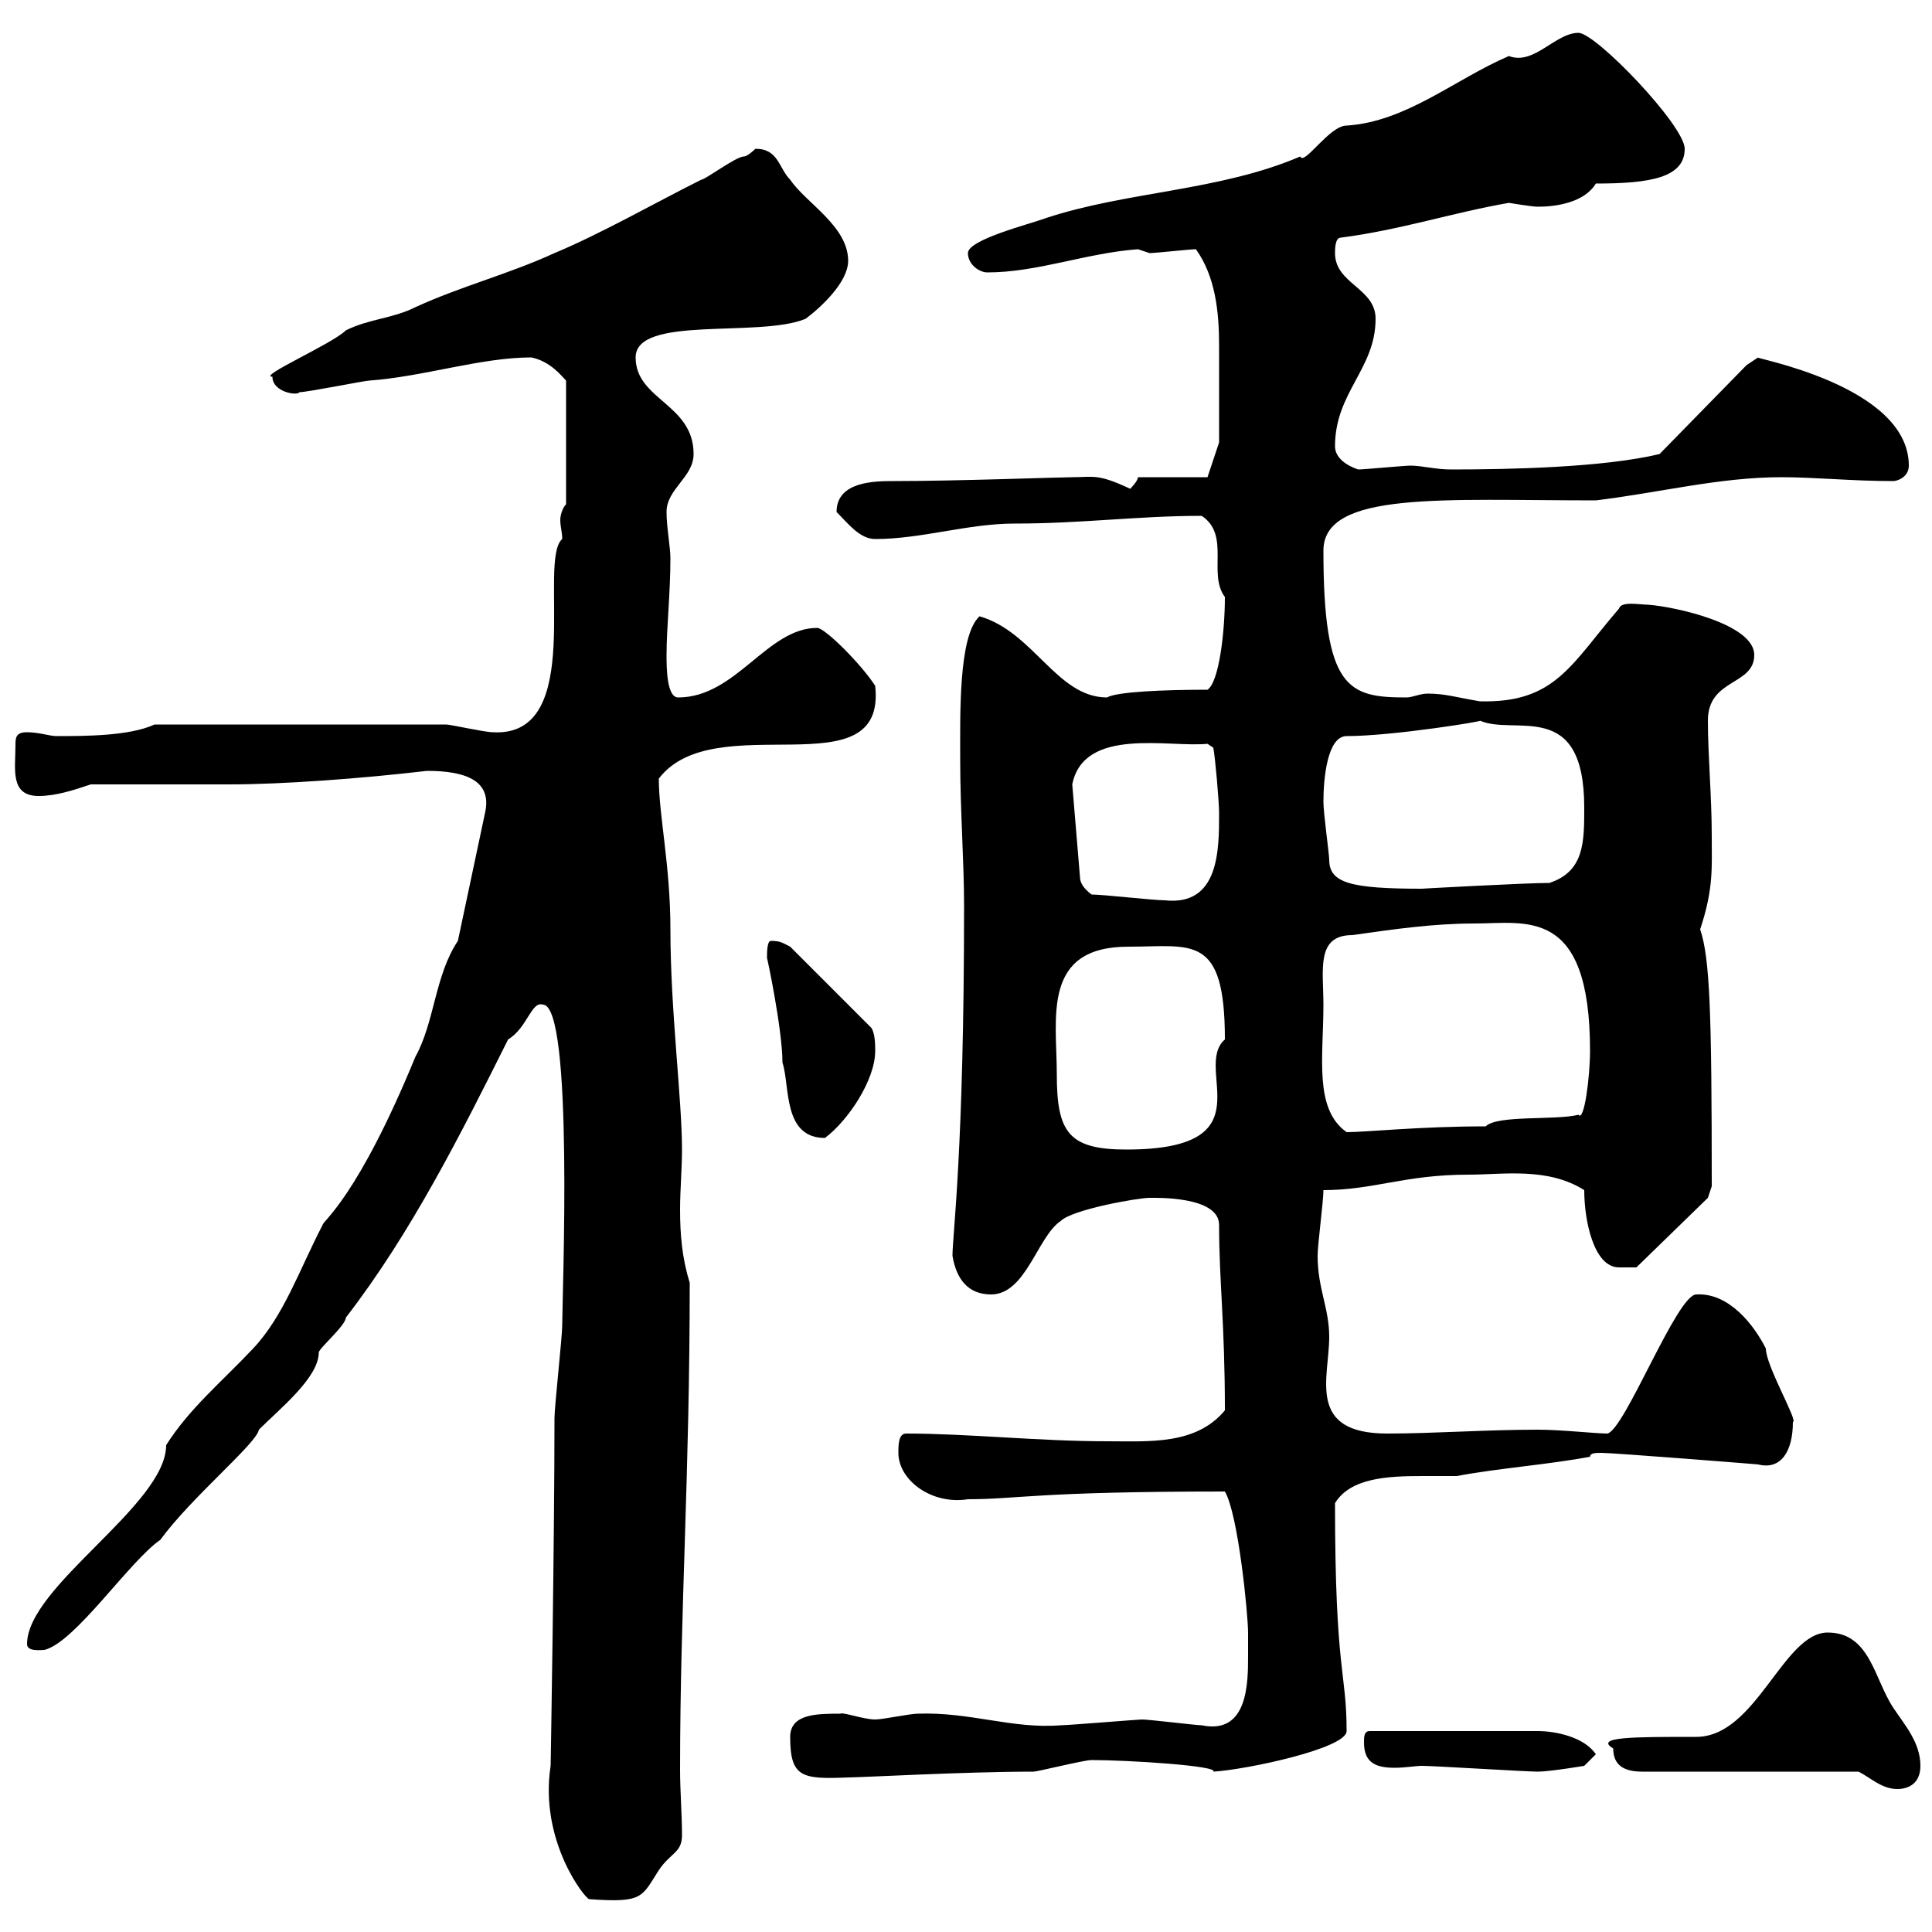 <svg xmlns="http://www.w3.org/2000/svg" xmlns:xlink="http://www.w3.org/1999/xlink" width="300" height="300"><path d="M85.50 274.20C83.70 285.90 90.90 294.90 91.50 294.90C99.90 295.50 99.60 294.60 102.30 290.40C104.10 287.70 105.90 287.70 105.90 285C105.90 281.70 105.60 278.10 105.60 274.80C105.60 249.90 107.10 229.20 107.10 199.20C105.90 195.30 105.60 191.70 105.60 187.80C105.60 184.80 105.90 181.50 105.90 178.50C105.90 170.70 104.10 156.90 104.10 144.30C104.10 134.40 102.30 126.60 102.30 120.90C111 109.50 137.70 123 135.90 106.50C133.80 103.20 128.10 97.50 126.90 97.50C119.10 97.50 114.30 108.30 105.30 108.30C103.50 108.30 103.50 103.50 103.50 101.70C103.50 97.50 104.10 92.10 104.10 86.70C104.10 84.90 103.50 81.90 103.50 79.50C103.50 75.90 107.70 74.10 107.70 70.50C107.70 62.70 98.70 62.10 98.70 55.50C98.70 48.90 117.90 52.50 125.10 49.50C127.50 47.70 131.70 43.80 131.70 40.50C131.70 35.10 125.10 31.50 122.70 27.90C120.90 26.10 120.90 23.10 117.30 23.10C117.30 23.10 116.10 24.30 115.50 24.30C114.30 24.30 109.50 27.90 108.90 27.90C101.70 31.50 93.30 36.30 86.10 39.30C78.90 42.60 71.70 44.40 64.50 47.70C60.90 49.50 57.30 49.50 53.70 51.30C51.60 53.40 39.90 58.50 42.30 58.50C42.30 60.90 46.20 61.50 46.50 60.90C47.70 60.90 56.70 59.10 57.30 59.10C65.70 58.50 74.70 55.50 82.50 55.50C85.50 56.10 87.30 58.50 87.90 59.10L87.90 78.30C87.30 78.90 87 80.10 87 80.70C87 81.90 87.30 82.50 87.30 83.70C83.40 87 91.20 114.60 76.50 113.70C75.30 113.70 69.90 112.50 69.30 112.50L24 112.50C20.10 114.30 13.20 114.30 8.70 114.30C7.80 114.30 6 113.70 4.20 113.70C2.40 113.70 2.40 114.60 2.40 115.80C2.40 119.40 1.50 123.60 6 123.60C8.70 123.60 11.40 122.70 14.10 121.80C17.70 121.80 32.10 121.80 35.70 121.80C43.80 121.80 56.10 120.90 66.30 119.70C72.30 119.70 76.50 121.20 75.30 126.30L71.10 146.10C67.50 151.50 67.50 158.70 64.50 164.10C55.50 186 50.10 189.60 50.10 190.20C46.50 197.10 44.10 204.30 39.30 209.40C34.50 214.50 29.40 218.70 25.80 224.40C25.80 233.70 4.20 246.30 4.20 255.30C4.20 256.50 6.30 256.20 6.90 256.20C11.70 255 20.10 242.40 24.90 239.10C29.70 232.50 39.90 224.10 40.20 222C43.50 218.70 49.50 213.90 49.50 210C49.50 209.40 53.70 205.80 53.70 204.60C63.90 191.40 71.70 175.80 78.90 161.40C81.90 159.60 82.50 155.40 84.30 156C89.10 156 87.30 201.30 87.30 205.80C87.30 207.60 86.10 218.40 86.10 220.20C86.10 239.10 85.50 274.80 85.50 274.20ZM288.60 275.10C290.40 276 292.20 277.80 294.60 277.80C296.40 277.80 298.20 276.90 298.20 274.20C298.20 270.60 295.80 267.90 294 265.20C291 260.70 290.40 253.50 283.80 253.50C276.90 253.50 272.70 269.70 263.40 269.70C253.50 269.70 247.50 269.70 250.50 271.50C250.50 274.20 252.30 275.10 255 275.10ZM122.70 269.70C122.70 276 124.50 276.30 131.70 276C133.80 276 149.70 275.10 160.50 275.10C161.10 275.10 168.30 273.30 169.50 273.30C175.20 273.30 189.30 274.20 188.40 275.10C193.50 274.80 209.10 271.50 209.10 268.80C209.10 259.50 207.30 259.80 207.30 233.40C209.70 229.50 215.40 229.20 220.80 229.20C222.60 229.20 224.70 229.20 226.20 229.20C232.50 228 240.60 227.40 246.90 226.20C246.90 225.60 247.80 225.60 248.70 225.60C250.50 225.60 273.30 227.40 273 227.40C276.60 228.30 278.40 225.30 278.40 220.80C279.30 220.80 274.20 212.10 274.20 209.40C272.40 205.80 268.50 200.70 263.40 201C260.40 201 252.30 222 249.60 222.60C247.80 222.60 242.40 222 238.80 222C230.70 222 222.60 222.60 215.40 222.60C202.80 222.60 206.40 213.90 206.40 207.60C206.40 203.10 204.60 200.10 204.60 195C204.60 193.20 205.50 186.60 205.50 184.80C213.30 184.80 218.10 182.40 228 182.40C233.40 182.40 240.30 181.20 246 184.80C246 189.60 247.50 196.80 251.40 196.80L254.10 196.80L265.20 186L265.80 184.20C265.80 156.90 265.50 148.80 264 144.30C266.10 138 265.80 134.70 265.80 129.90C265.80 123.60 265.20 117.30 265.20 111.90C265.20 105.30 272.40 106.50 272.40 101.70C272.40 96.90 260.10 94.20 255.90 93.90C254.70 93.90 251.70 93.30 251.40 94.50C243.90 103.20 241.50 109.20 229.80 108.90C226.20 108.30 224.40 107.70 221.70 107.70C220.50 107.70 219.30 108.30 218.40 108.30C209.40 108.30 205.50 107.10 205.50 85.50C205.50 76.20 224.10 77.70 247.80 77.70C257.70 76.50 267 74.10 276.60 74.10C282 74.10 287.40 74.70 294 74.70C294.60 74.70 296.40 74.10 296.40 72.30C296.40 59.70 271.50 55.50 273 55.50C273 55.50 271.20 56.70 271.20 56.70L257.70 70.50C249 72.60 234.30 72.90 225.30 72.90C222.90 72.90 220.80 72.30 219 72.30C218.10 72.30 211.80 72.90 210.90 72.90C209.10 72.30 207.30 71.10 207.30 69.30C207.30 60.90 213.60 57.30 213.60 49.50C213.60 44.70 207.30 44.10 207.30 39.30C207.30 38.70 207.30 36.90 208.20 36.90C217.50 35.70 225.60 33 234.30 31.50C234.30 31.50 237.90 32.10 238.80 32.10C241.50 32.10 246 31.50 247.80 28.50C256.20 28.50 261.60 27.60 261.60 23.10C261.60 19.50 247.80 5.10 245.10 5.10C241.50 5.10 238.20 10.20 234.30 8.70C225.90 12.30 218.40 18.90 209.10 19.50C206.40 19.50 202.50 25.80 201.90 24.30C189.30 29.70 174.90 29.70 162.30 33.90C159.90 34.80 150.30 37.20 150.30 39.30C150.30 41.10 152.10 42.30 153.30 42.30C161.10 42.30 168.60 39.30 176.70 38.70C176.70 38.70 178.50 39.30 178.50 39.30C179.40 39.30 184.80 38.70 185.70 38.70C188.70 42.90 189.30 48.30 189.30 53.70C189.30 58.80 189.30 65.70 189.30 68.70L187.50 74.10L176.70 74.10C176.70 74.70 175.50 75.90 175.50 75.90C170.40 73.50 169.80 74.10 166.50 74.10C164.70 74.10 148.50 74.70 138.90 74.70C135.90 74.70 129.90 74.70 129.90 79.50C131.70 81.30 133.50 83.70 135.90 83.70C143.10 83.70 150.30 81.30 157.50 81.30C168 81.30 176.70 80.10 186.60 80.10C191.10 83.10 187.50 89.10 190.20 92.70C190.20 98.10 189.30 105.90 187.50 107.10C180.90 107.10 173.40 107.40 171.90 108.30C164.10 108.30 160.50 98.10 152.10 95.70C148.80 98.70 149.10 111 149.10 118.20C149.10 125.70 149.70 133.80 149.70 140.70C149.70 178.80 147.90 191.70 147.90 195C148.50 198.60 150.30 201 153.90 201C159.30 201 161.10 192 164.70 189.60C166.50 187.80 176.70 186 178.50 186C179.40 186 189.30 185.70 189.30 190.20C189.30 198.90 190.20 205.50 190.20 219C185.70 224.40 178.50 223.80 171.90 223.80C161.40 223.80 150.30 222.60 140.70 222.60C139.50 222.60 139.50 224.40 139.50 225.60C139.50 229.80 144.60 233.70 150.30 232.80C158.10 232.80 160.80 231.60 190.20 231.60C192.30 235.20 193.80 250.80 193.80 253.50C193.80 253.50 193.80 256.20 193.80 257.10C193.80 261.30 193.80 269.40 186.60 267.90C185.70 267.90 178.50 267 177.30 267C176.70 267 165.90 267.90 164.70 267.90C157.20 268.50 150.60 265.80 142.50 266.10C141.30 266.10 137.10 267 135.90 267C134.10 267 130.80 265.80 130.50 266.10C126.90 266.10 122.70 266.10 122.70 269.70ZM211.80 270.60C211.80 273.90 213.90 274.50 216.60 274.50C218.10 274.50 219.90 274.20 220.80 274.20C222.60 274.20 237 275.10 238.80 275.10C240.60 275.10 246 274.20 246 274.20L247.80 272.40C246 269.70 241.50 268.80 238.80 268.80L212.70 268.80C211.80 268.80 211.80 269.70 211.80 270.60ZM164.10 166.80C164.10 158.10 161.70 147 175.20 147C185.10 147 190.20 144.90 190.20 161.40C185.10 165.90 197.10 178.50 174.90 178.50C165.90 178.50 164.10 175.80 164.10 166.80ZM119.10 148.80C119.10 148.50 121.50 159.90 121.50 165C122.70 168.60 121.50 176.70 128.10 176.70C131.70 174 135.90 167.70 135.90 163.20C135.90 162.30 135.90 160.50 135.30 159.60L122.70 147C121.50 146.40 121.20 146.10 119.70 146.10C119.10 146.10 119.10 147.90 119.10 148.80ZM205.50 156C205.50 150.60 204.30 145.20 210 145.20C216.30 144.30 222.60 143.40 228.90 143.40C237 143.40 246.90 140.70 246.90 163.20C246.90 167.10 246 174.30 245.10 173.10C241.50 174 232.50 173.10 230.70 174.90C220.50 174.90 212.10 175.80 209.10 175.80C204 172.20 205.50 164.10 205.50 156ZM169.50 138.90C168.30 138 167.70 137.10 167.70 136.20L166.50 121.80C168.30 112.80 181.50 116.10 187.50 115.50L188.40 116.10C188.70 117.60 189.30 124.50 189.30 126.30C189.30 132 189.30 140.70 180.90 139.80C179.10 139.80 171.30 138.90 169.50 138.90ZM205.50 124.50C205.50 120.90 206.10 114.30 209.10 114.30C216.30 114.30 231 111.90 229.80 111.90C235.20 114.30 246 108.30 246 125.40C246 130.80 246 135.30 240.60 137.10C237 137.10 220.50 138 220.80 138C209.70 138 206.40 137.10 206.40 133.50C206.40 132.60 205.50 126.30 205.50 124.50Z"/></svg>